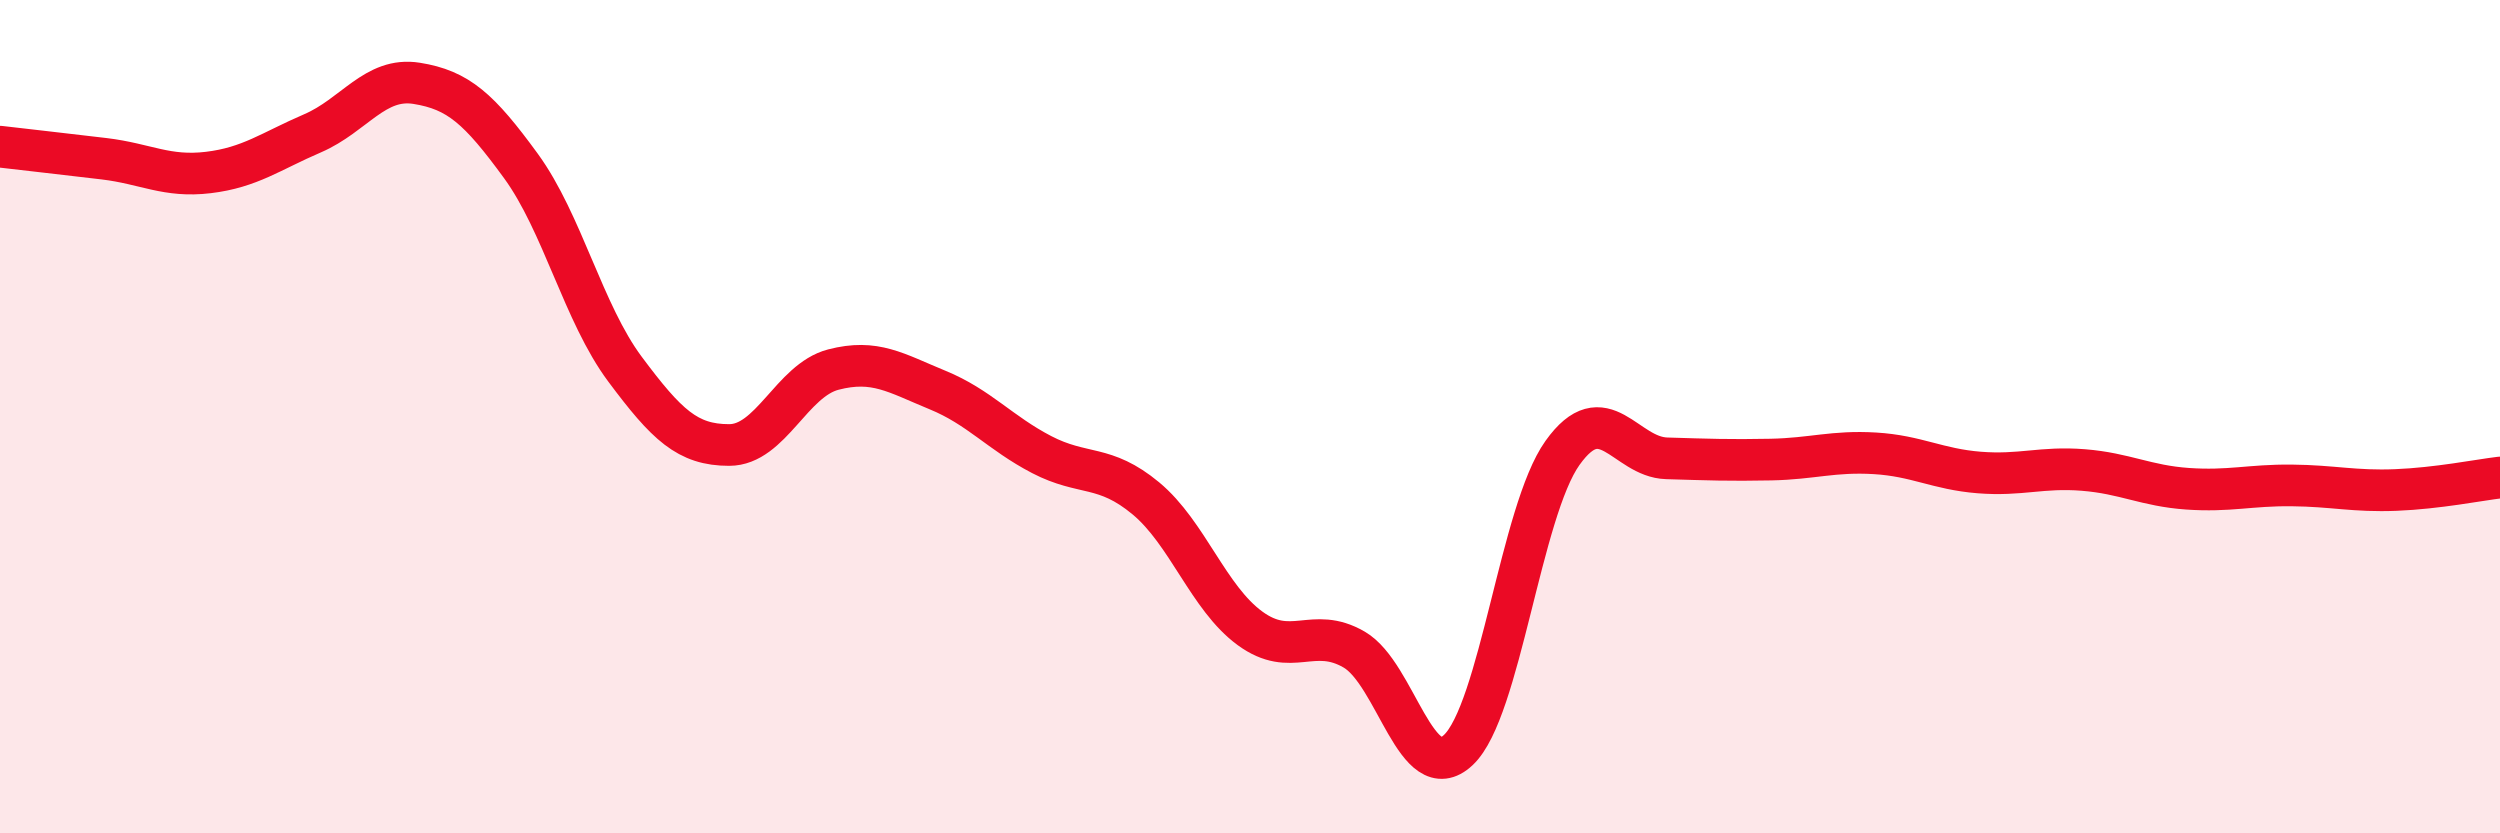 
    <svg width="60" height="20" viewBox="0 0 60 20" xmlns="http://www.w3.org/2000/svg">
      <path
        d="M 0,3.52 C 0.5,3.58 1.5,3.69 2.5,3.81 C 3.5,3.93 4,4.26 5,4.14 C 6,4.02 6.5,3.63 7.5,3.2 C 8.5,2.77 9,1.84 10,2 C 11,2.16 11.5,2.61 12.5,3.98 C 13.5,5.35 14,7.52 15,8.86 C 16,10.2 16.5,10.68 17.5,10.68 C 18.5,10.68 19,9.13 20,8.87 C 21,8.61 21.5,8.95 22.5,9.36 C 23.5,9.77 24,10.39 25,10.91 C 26,11.43 26.5,11.13 27.5,11.96 C 28.5,12.79 29,14.35 30,15.08 C 31,15.81 31.5,15.01 32.5,15.59 C 33.5,16.17 34,18.94 35,18 C 36,17.06 36.5,12.27 37.5,10.87 C 38.5,9.47 39,10.97 40,11 C 41,11.03 41.5,11.05 42.5,11.03 C 43.5,11.01 44,10.82 45,10.88 C 46,10.94 46.5,11.26 47.5,11.34 C 48.5,11.42 49,11.2 50,11.28 C 51,11.36 51.5,11.66 52.5,11.73 C 53.5,11.8 54,11.64 55,11.65 C 56,11.66 56.5,11.8 57.5,11.76 C 58.5,11.72 59.5,11.52 60,11.46L60 20L0 20Z"
        fill="#EB0A25"
        opacity="0.1"
        stroke-linecap="round"
        stroke-linejoin="round"
      />
      <path
        d="M 0,3.52 C 0.5,3.58 1.5,3.69 2.5,3.81 C 3.5,3.93 4,4.26 5,4.14 C 6,4.02 6.5,3.63 7.5,3.2 C 8.5,2.77 9,1.84 10,2 C 11,2.16 11.5,2.61 12.5,3.98 C 13.5,5.35 14,7.52 15,8.86 C 16,10.2 16.5,10.68 17.5,10.68 C 18.5,10.68 19,9.13 20,8.87 C 21,8.61 21.5,8.95 22.5,9.36 C 23.5,9.77 24,10.39 25,10.91 C 26,11.43 26.5,11.13 27.5,11.96 C 28.5,12.79 29,14.35 30,15.08 C 31,15.81 31.5,15.01 32.5,15.59 C 33.5,16.17 34,18.94 35,18 C 36,17.06 36.5,12.27 37.5,10.87 C 38.5,9.47 39,10.97 40,11 C 41,11.03 41.5,11.05 42.5,11.03 C 43.5,11.01 44,10.82 45,10.88 C 46,10.94 46.5,11.26 47.5,11.34 C 48.5,11.42 49,11.2 50,11.28 C 51,11.36 51.5,11.66 52.5,11.73 C 53.5,11.8 54,11.64 55,11.65 C 56,11.66 56.5,11.8 57.5,11.76 C 58.5,11.72 59.5,11.52 60,11.46"
        stroke="#EB0A25"
        stroke-width="1"
        fill="none"
        stroke-linecap="round"
        stroke-linejoin="round"
      />
    </svg>
  